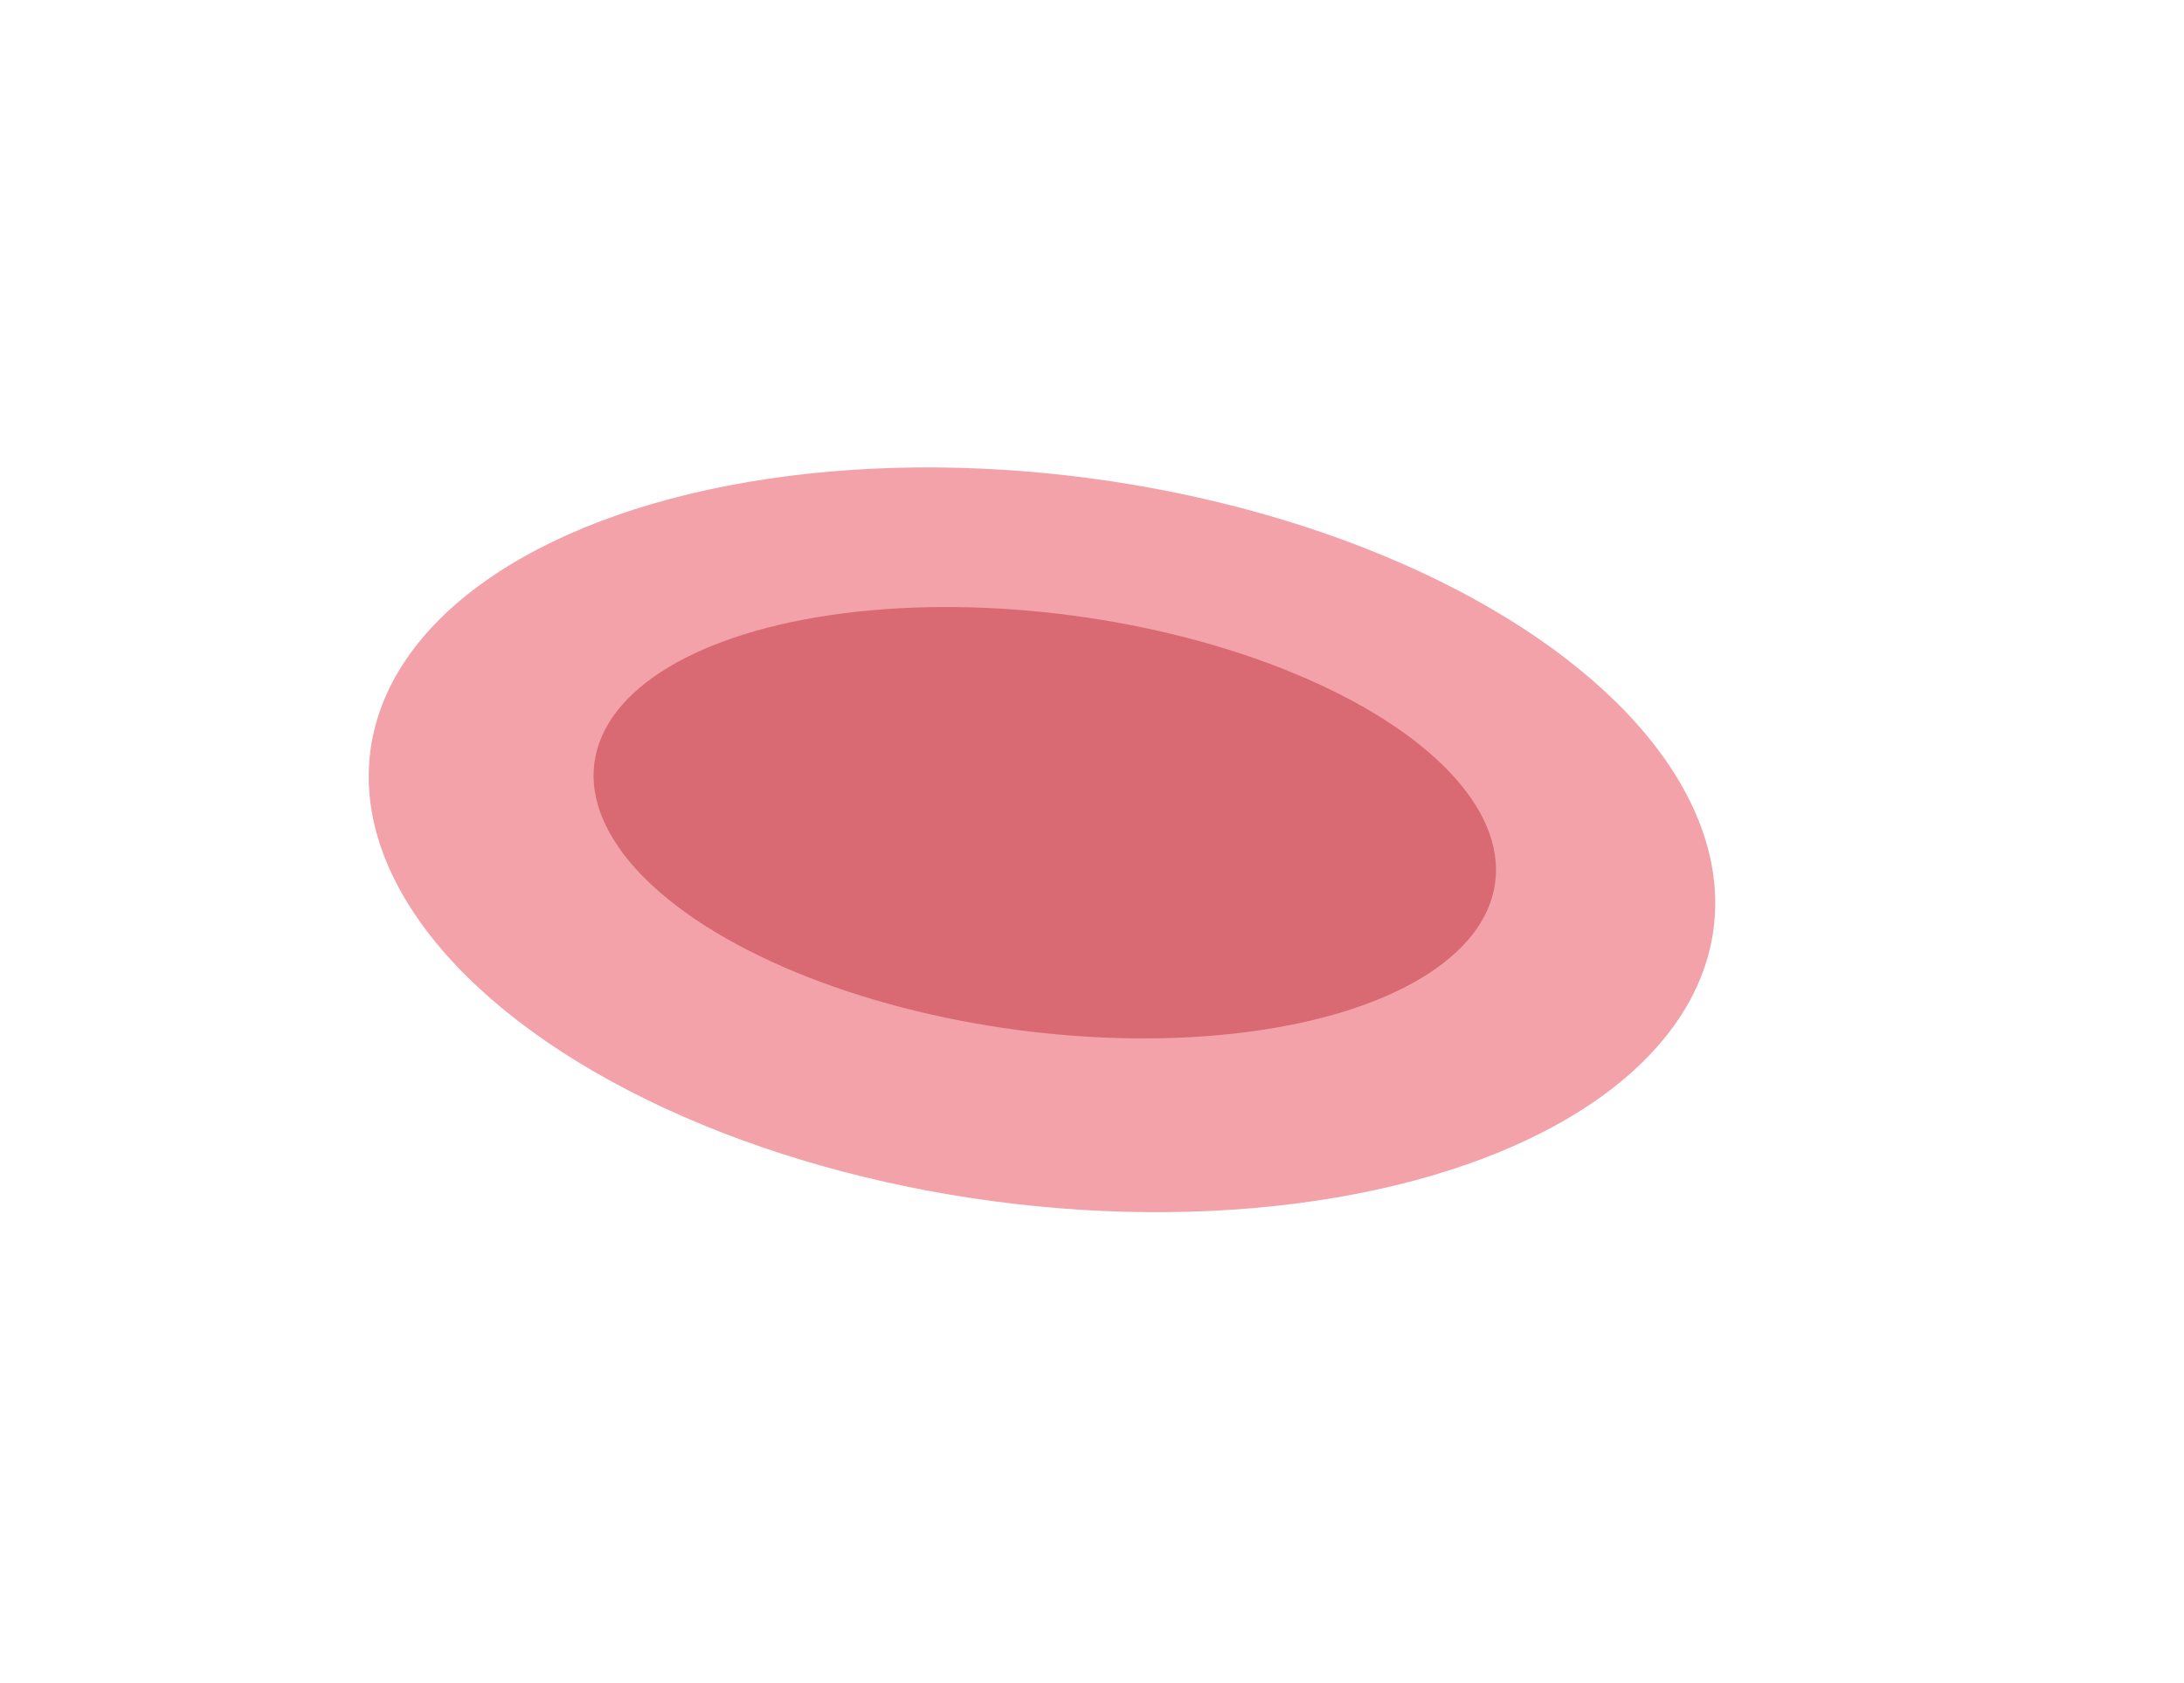 <?xml version="1.0" encoding="UTF-8"?> <svg xmlns="http://www.w3.org/2000/svg" width="393" height="303" viewBox="0 0 393 303" fill="none"> <g filter="url(#filter0_f_252_452)"> <ellipse cx="187.5" cy="151.155" rx="121.903" ry="65.639" transform="rotate(7.585 187.5 151.155)" fill="#F2A2A8"></ellipse> </g> <g filter="url(#filter1_f_252_452)"> <ellipse cx="188.007" cy="148.083" rx="81.757" ry="37.621" transform="rotate(7.585 188.007 148.083)" fill="#D96972"></ellipse> </g> <defs> <filter id="filter0_f_252_452" x="-17.652" y="0.115" width="410.303" height="302.081" filterUnits="userSpaceOnUse" color-interpolation-filters="sRGB"> <feFlood flood-opacity="0" result="BackgroundImageFix"></feFlood> <feBlend mode="normal" in="SourceGraphic" in2="BackgroundImageFix" result="shape"></feBlend> <feGaussianBlur stdDeviation="42" result="effect1_foregroundBlur_252_452"></feGaussianBlur> </filter> <filter id="filter1_f_252_452" x="56.811" y="59.251" width="262.392" height="177.664" filterUnits="userSpaceOnUse" color-interpolation-filters="sRGB"> <feFlood flood-opacity="0" result="BackgroundImageFix"></feFlood> <feBlend mode="normal" in="SourceGraphic" in2="BackgroundImageFix" result="shape"></feBlend> <feGaussianBlur stdDeviation="25" result="effect1_foregroundBlur_252_452"></feGaussianBlur> </filter> </defs> </svg> 